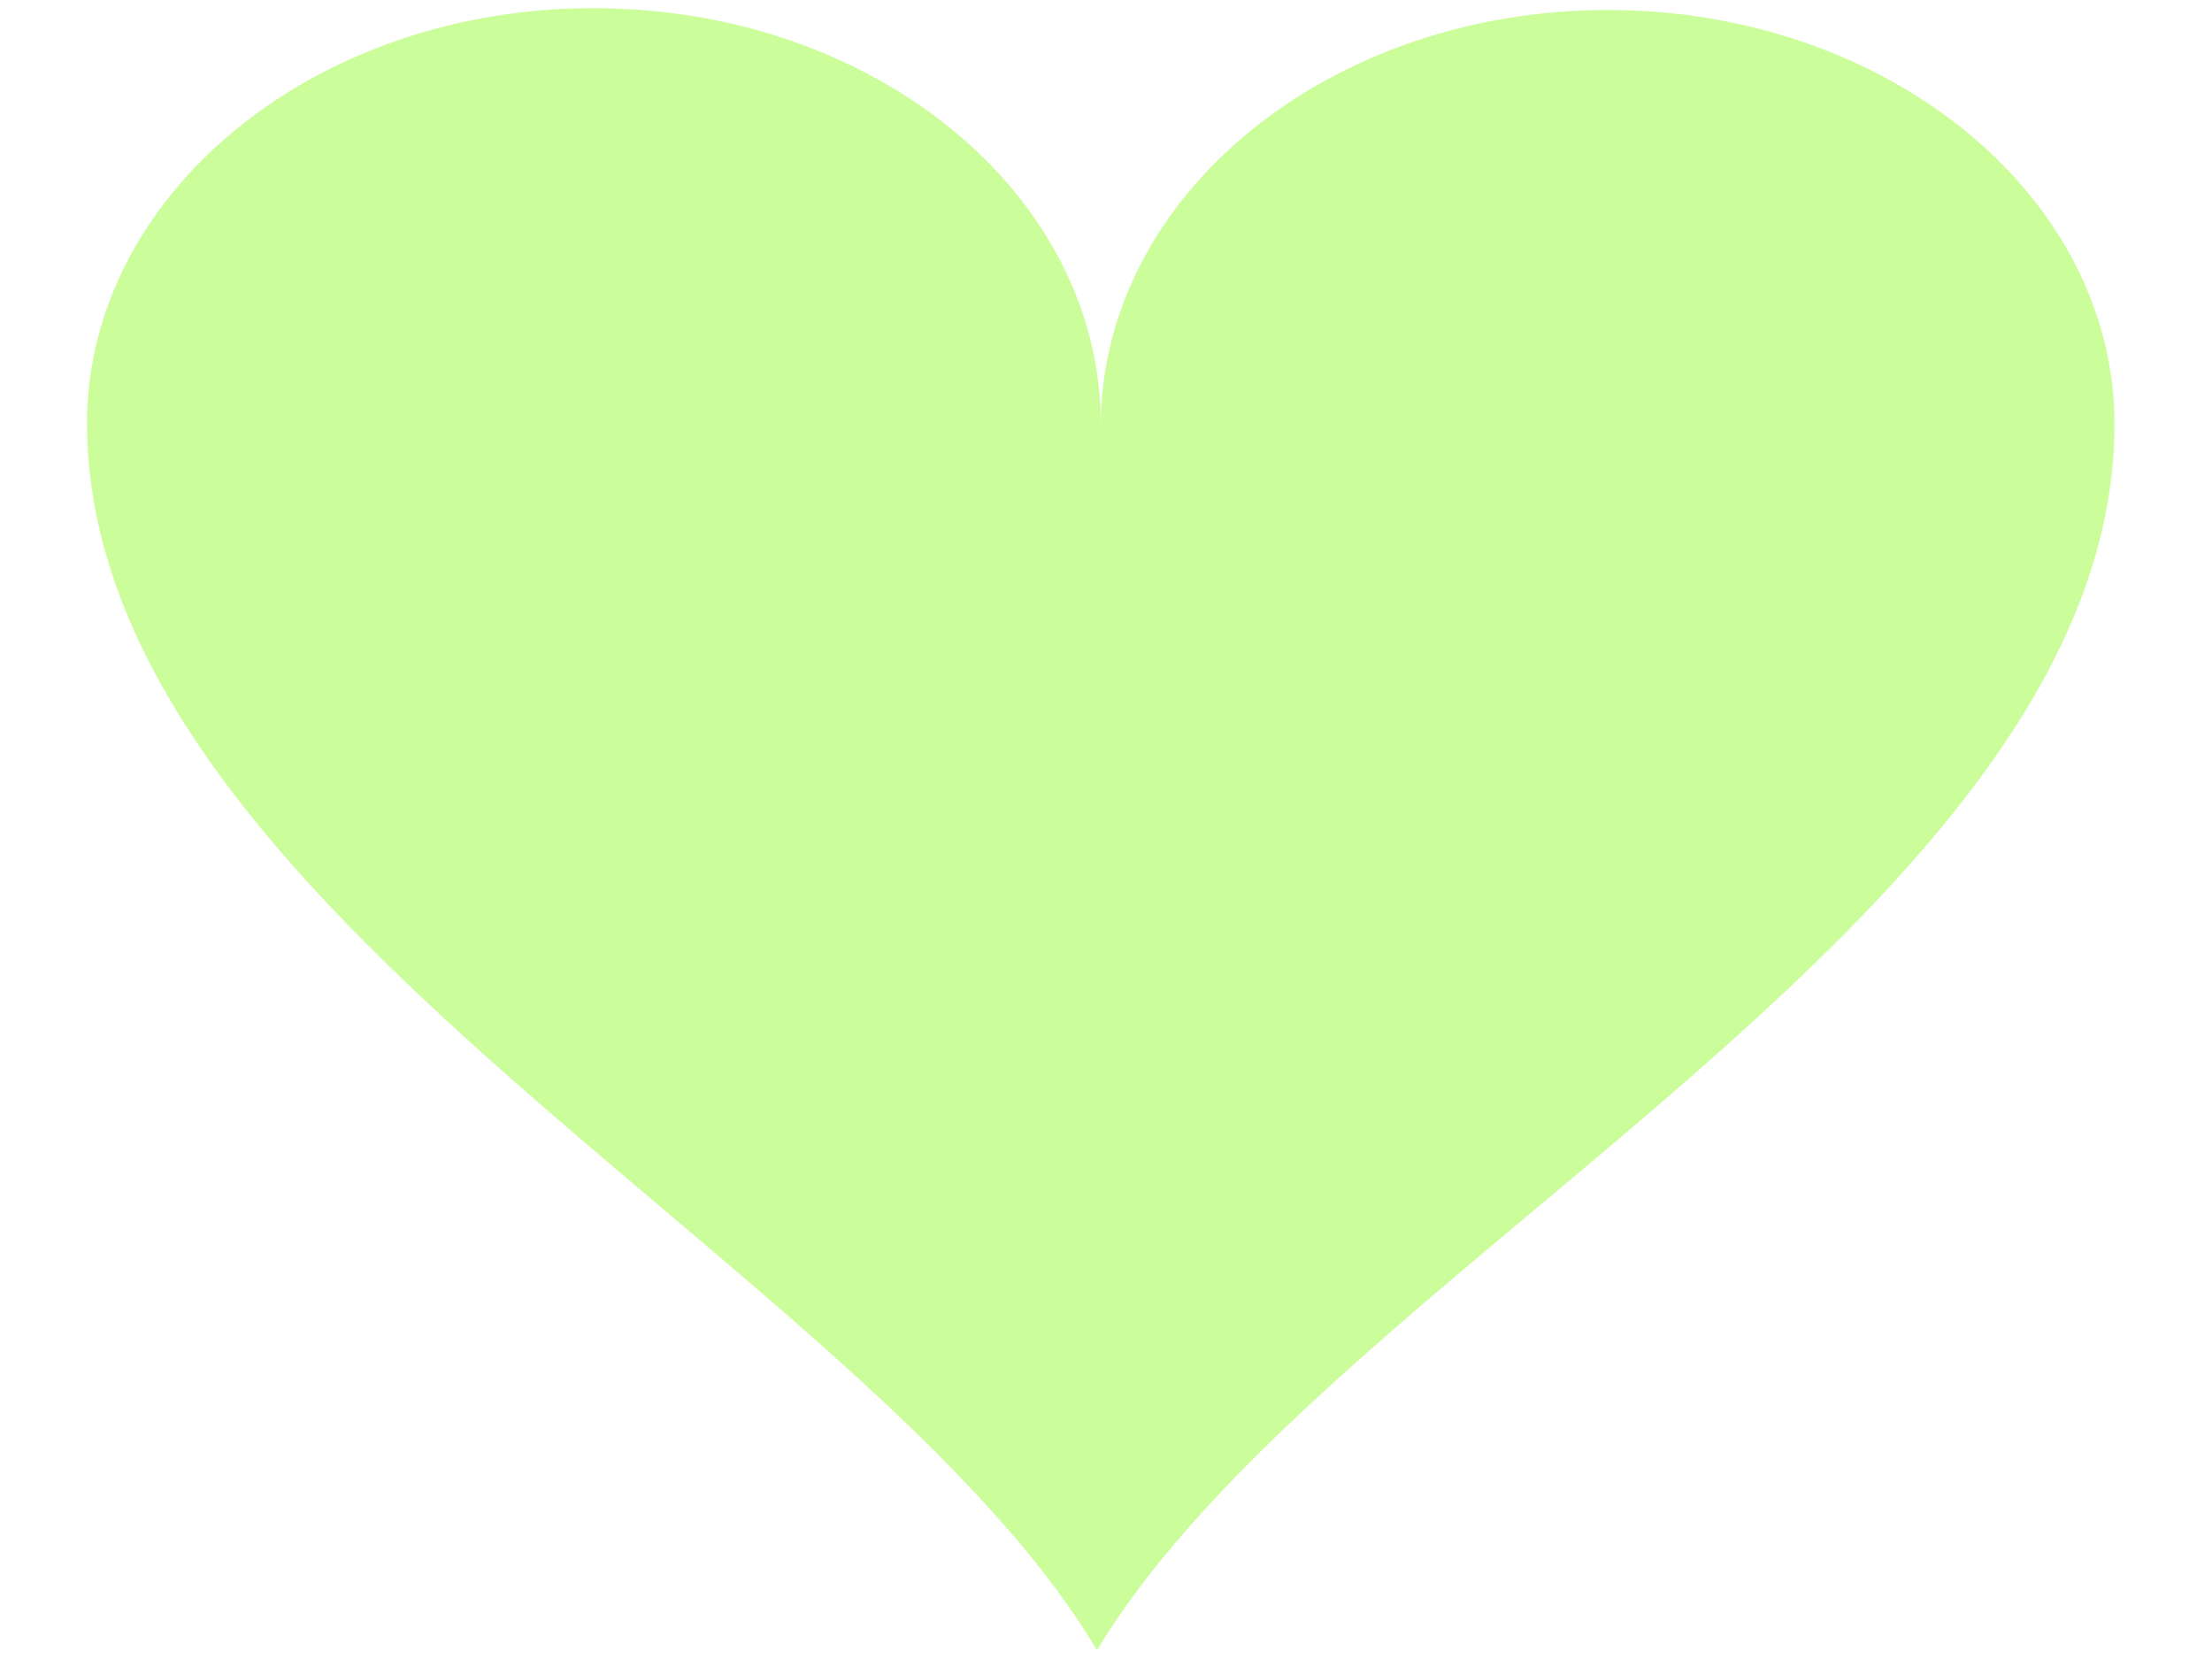 <?xml version="1.0"?><svg width="640" height="480" xmlns="http://www.w3.org/2000/svg">
 <title>light red heart</title>
 <g>
  <title>Layer 1</title>
  <g id="layer1" opacity="0.7">
   <g id="g1902" stroke-miterlimit="4" stroke="#000000" fill-rule="nonzero" fill="#e61408">
    <path stroke-width="0" d="m25.159,122.373c0.257,140.919 226.108,243.556 292.226,355.128c66.706,-111.299 293.237,-213.031 294.412,-353.943c0.514,-66.452 -65.274,-120.529 -146.269,-120.665c-81.014,-0.129 -146.802,53.552 -147.041,120.133c0.239,-66.581 -65.283,-120.529 -146.288,-120.658c-81.005,-0.266 -146.784,53.552 -147.041,120.004l0,0l0,0l-0,0l-0,0l-0,0l-0,0l-0,0l0,0z" id="path1904" fill="#b7fc71" stroke="#f4a8a8"/>
   </g>
  </g>
 </g>
</svg>